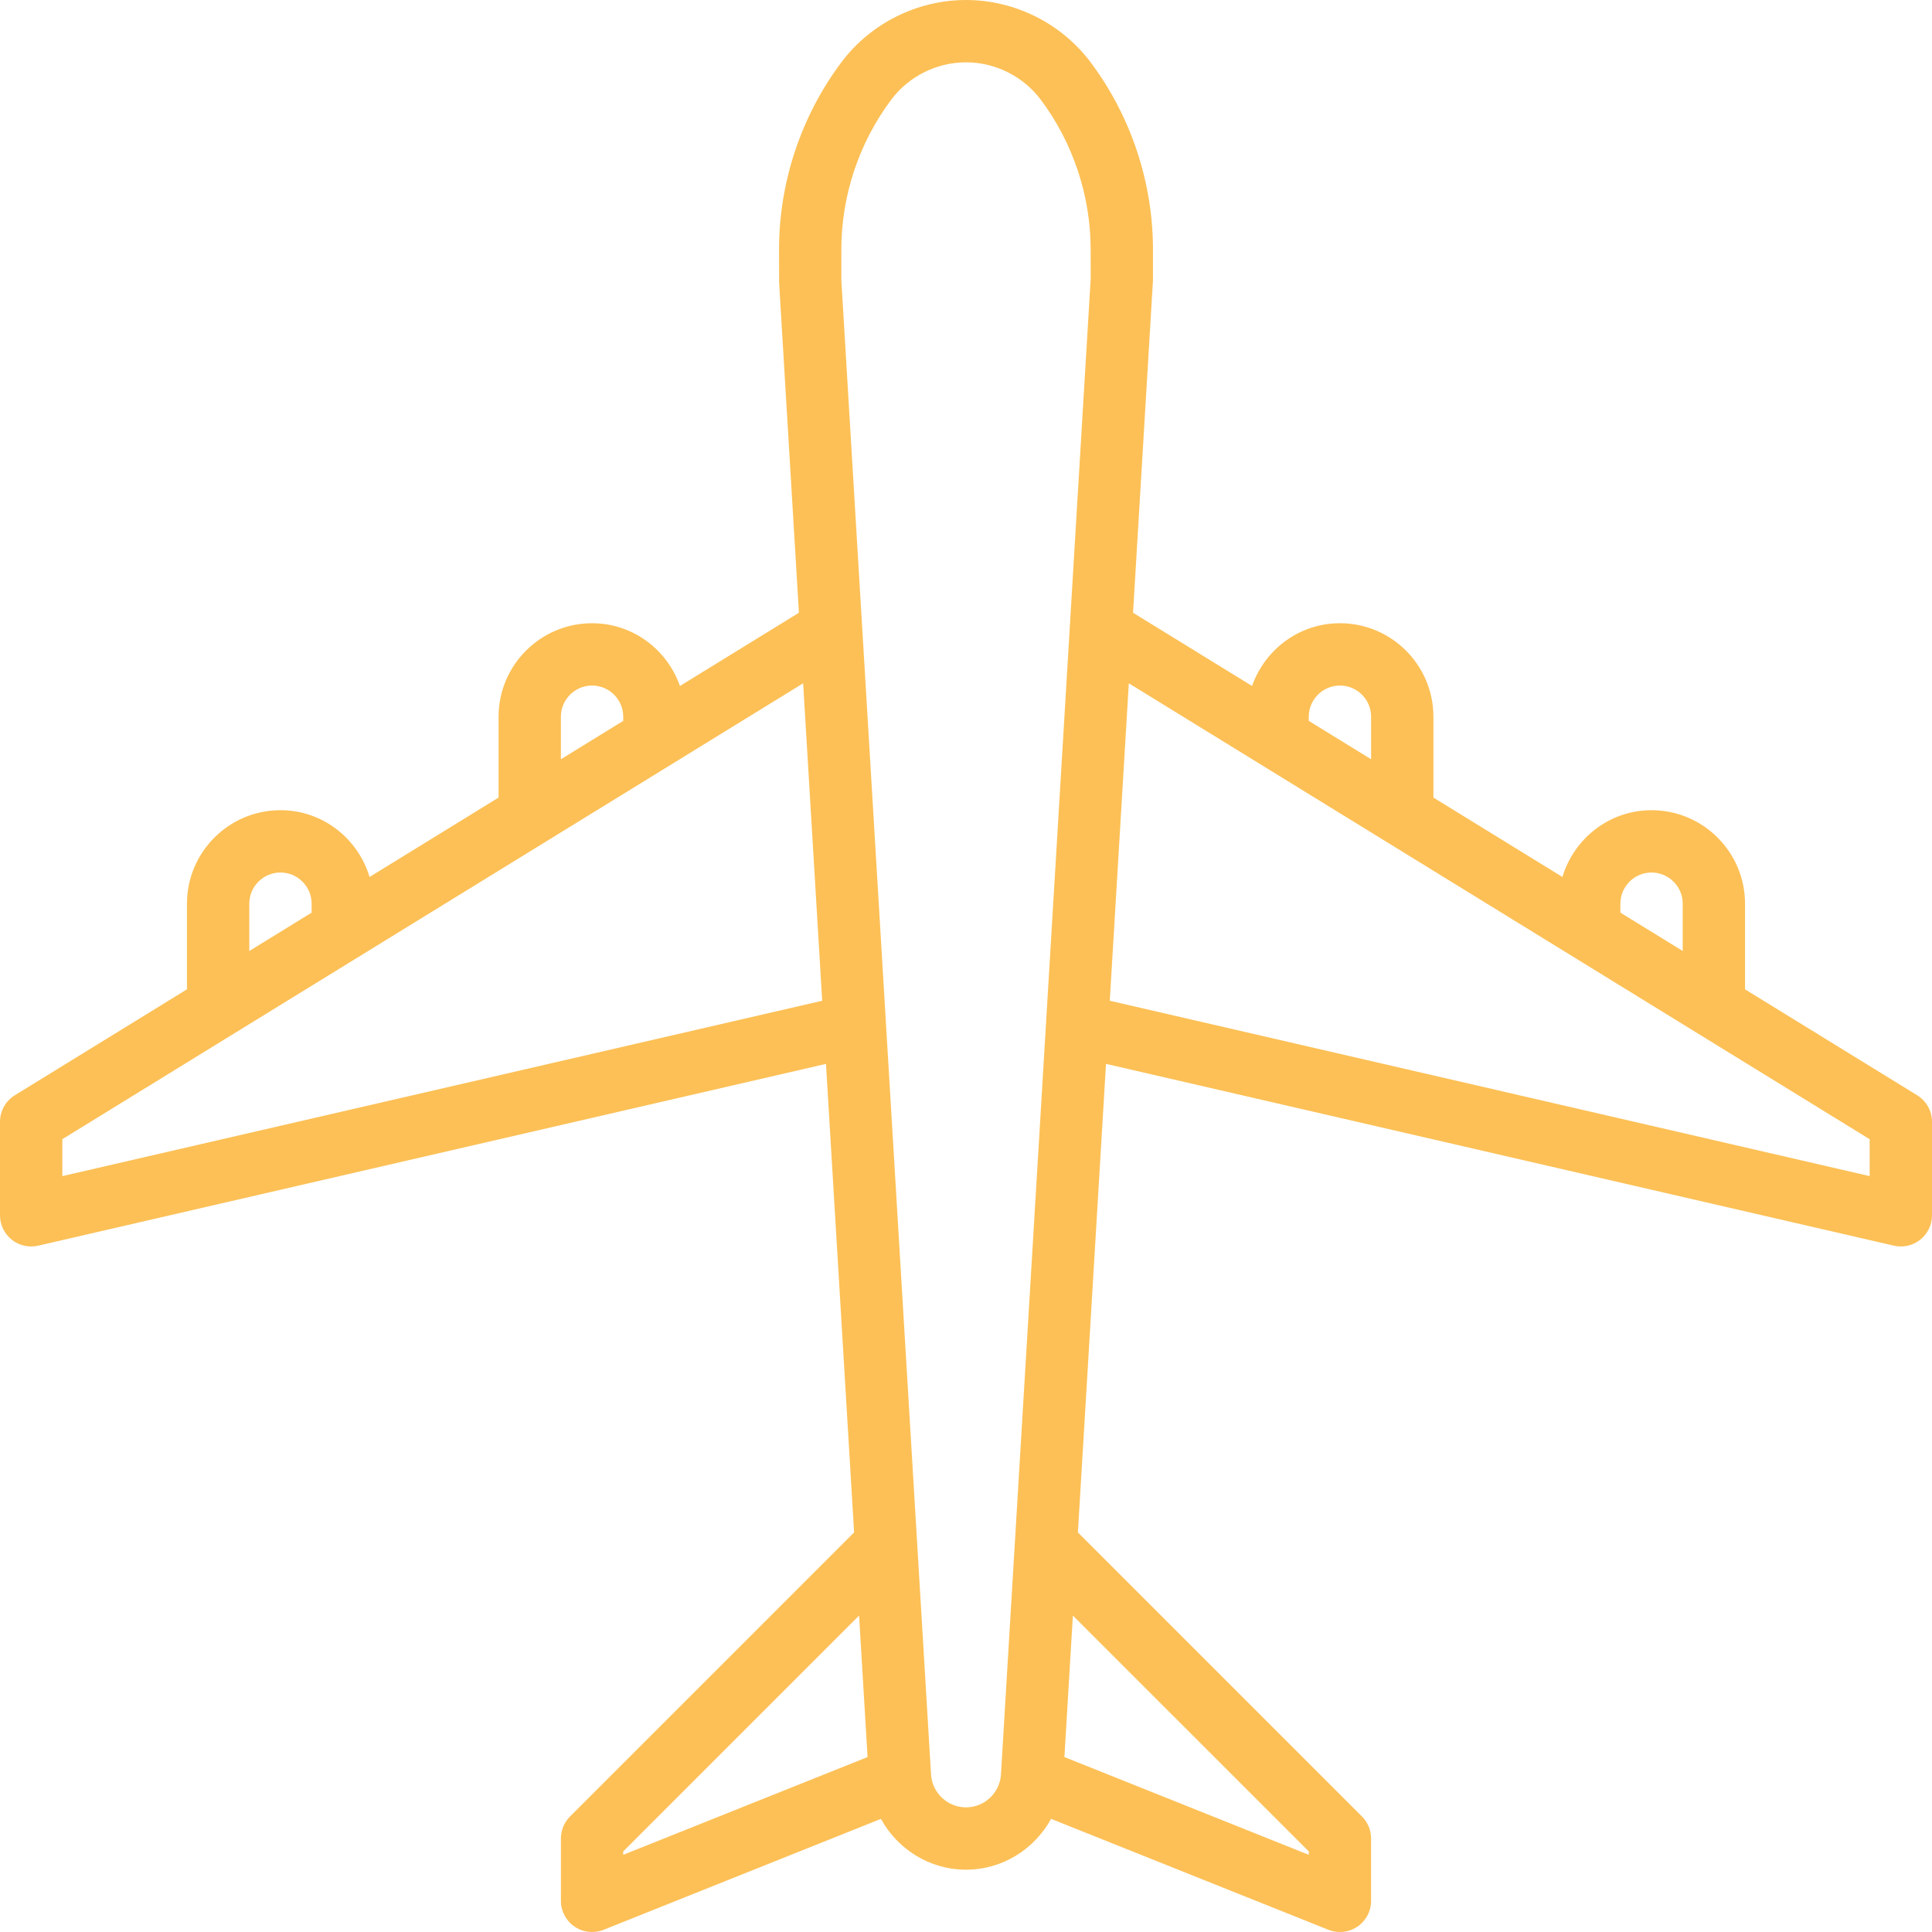 <?xml version="1.0" encoding="UTF-8" standalone="no"?><svg xmlns="http://www.w3.org/2000/svg" xmlns:xlink="http://www.w3.org/1999/xlink" fill="#fcc056" height="62" preserveAspectRatio="xMidYMid meet" version="1" viewBox="1.0 1.0 62.0 62.0" width="62" zoomAndPan="magnify"><g id="change1_1"><path d="M62.524,36.148L57,32.749V30c0-1.654-1.346-3-3-3c-1.354,0-2.489,0.908-2.86,2.143L47,26.595V24c0-1.654-1.346-3-3-3 c-1.307,0-2.41,0.845-2.82,2.014l-3.819-2.35L38,10V9c0-2.149-0.71-4.28-2-6c-0.939-1.252-2.435-2-4-2s-3.061,0.748-4,2 c-1.29,1.72-2,3.851-2,6l0.002,1.06l0.636,10.604l-3.818,2.35C22.41,21.845,21.307,21,20,21c-1.654,0-3,1.346-3,3v2.595 l-4.14,2.548C12.489,27.908,11.354,27,10,27c-1.654,0-3,1.346-3,3v2.749l-5.524,3.399C1.18,36.331,1,36.653,1,37v3 c0,0.305,0.139,0.593,0.377,0.783C1.556,40.925,1.776,41,2,41c0.075,0,0.15-0.008,0.225-0.025l25.282-5.834l0.902,15.036 l-9.116,9.116C19.105,59.48,19,59.735,19,60v2c0,0.332,0.165,0.642,0.439,0.828C19.607,62.942,19.803,63,20,63 c0.125,0,0.251-0.023,0.372-0.071l8.898-3.559C29.803,60.34,30.826,61,32,61c1.174,0,2.197-0.66,2.73-1.631l8.898,3.559 C43.749,62.977,43.875,63,44,63c0.197,0,0.393-0.058,0.561-0.172C44.835,62.642,45,62.332,45,62v-2c0-0.265-0.105-0.52-0.293-0.707 l-9.116-9.116l0.902-15.036l25.283,5.834C61.85,40.992,61.925,41,62,41c0.224,0,0.444-0.075,0.623-0.217 C62.861,40.593,63,40.305,63,40v-3C63,36.653,62.82,36.331,62.524,36.148z M53,30c0-0.551,0.449-1,1-1s1,0.449,1,1v1.518l-2-1.231 V30z M43,24c0-0.551,0.449-1,1-1s1,0.449,1,1v1.365l-2-1.231V24z M19,24c0-0.551,0.449-1,1-1s1,0.449,1,1v0.134l-2,1.231V24z M9,30 c0-0.551,0.449-1,1-1s1,0.449,1,1v0.288l-2,1.231V30z M3,38.743v-1.185l23.774-14.63l0.611,10.187L3,38.743z M21,60.414 l7.569-7.569l0.272,4.541L21,60.523V60.414z M33.122,57.944C33.086,58.536,32.593,59,32,59s-1.086-0.464-1.122-1.057L28,10V9 c0-1.719,0.568-3.424,1.6-4.8C30.163,3.449,31.061,3,32,3s1.837,0.449,2.4,1.2C35.432,5.576,36,7.281,36,9l0.002,0.94 L33.122,57.944C33.122,57.944,33.122,57.944,33.122,57.944z M43,60.414v0.109l-7.842-3.137l0.272-4.541L43,60.414z M61,38.743 l-24.386-5.628l0.611-10.187L61,37.559V38.743z" fill="inherit"/></g></svg>